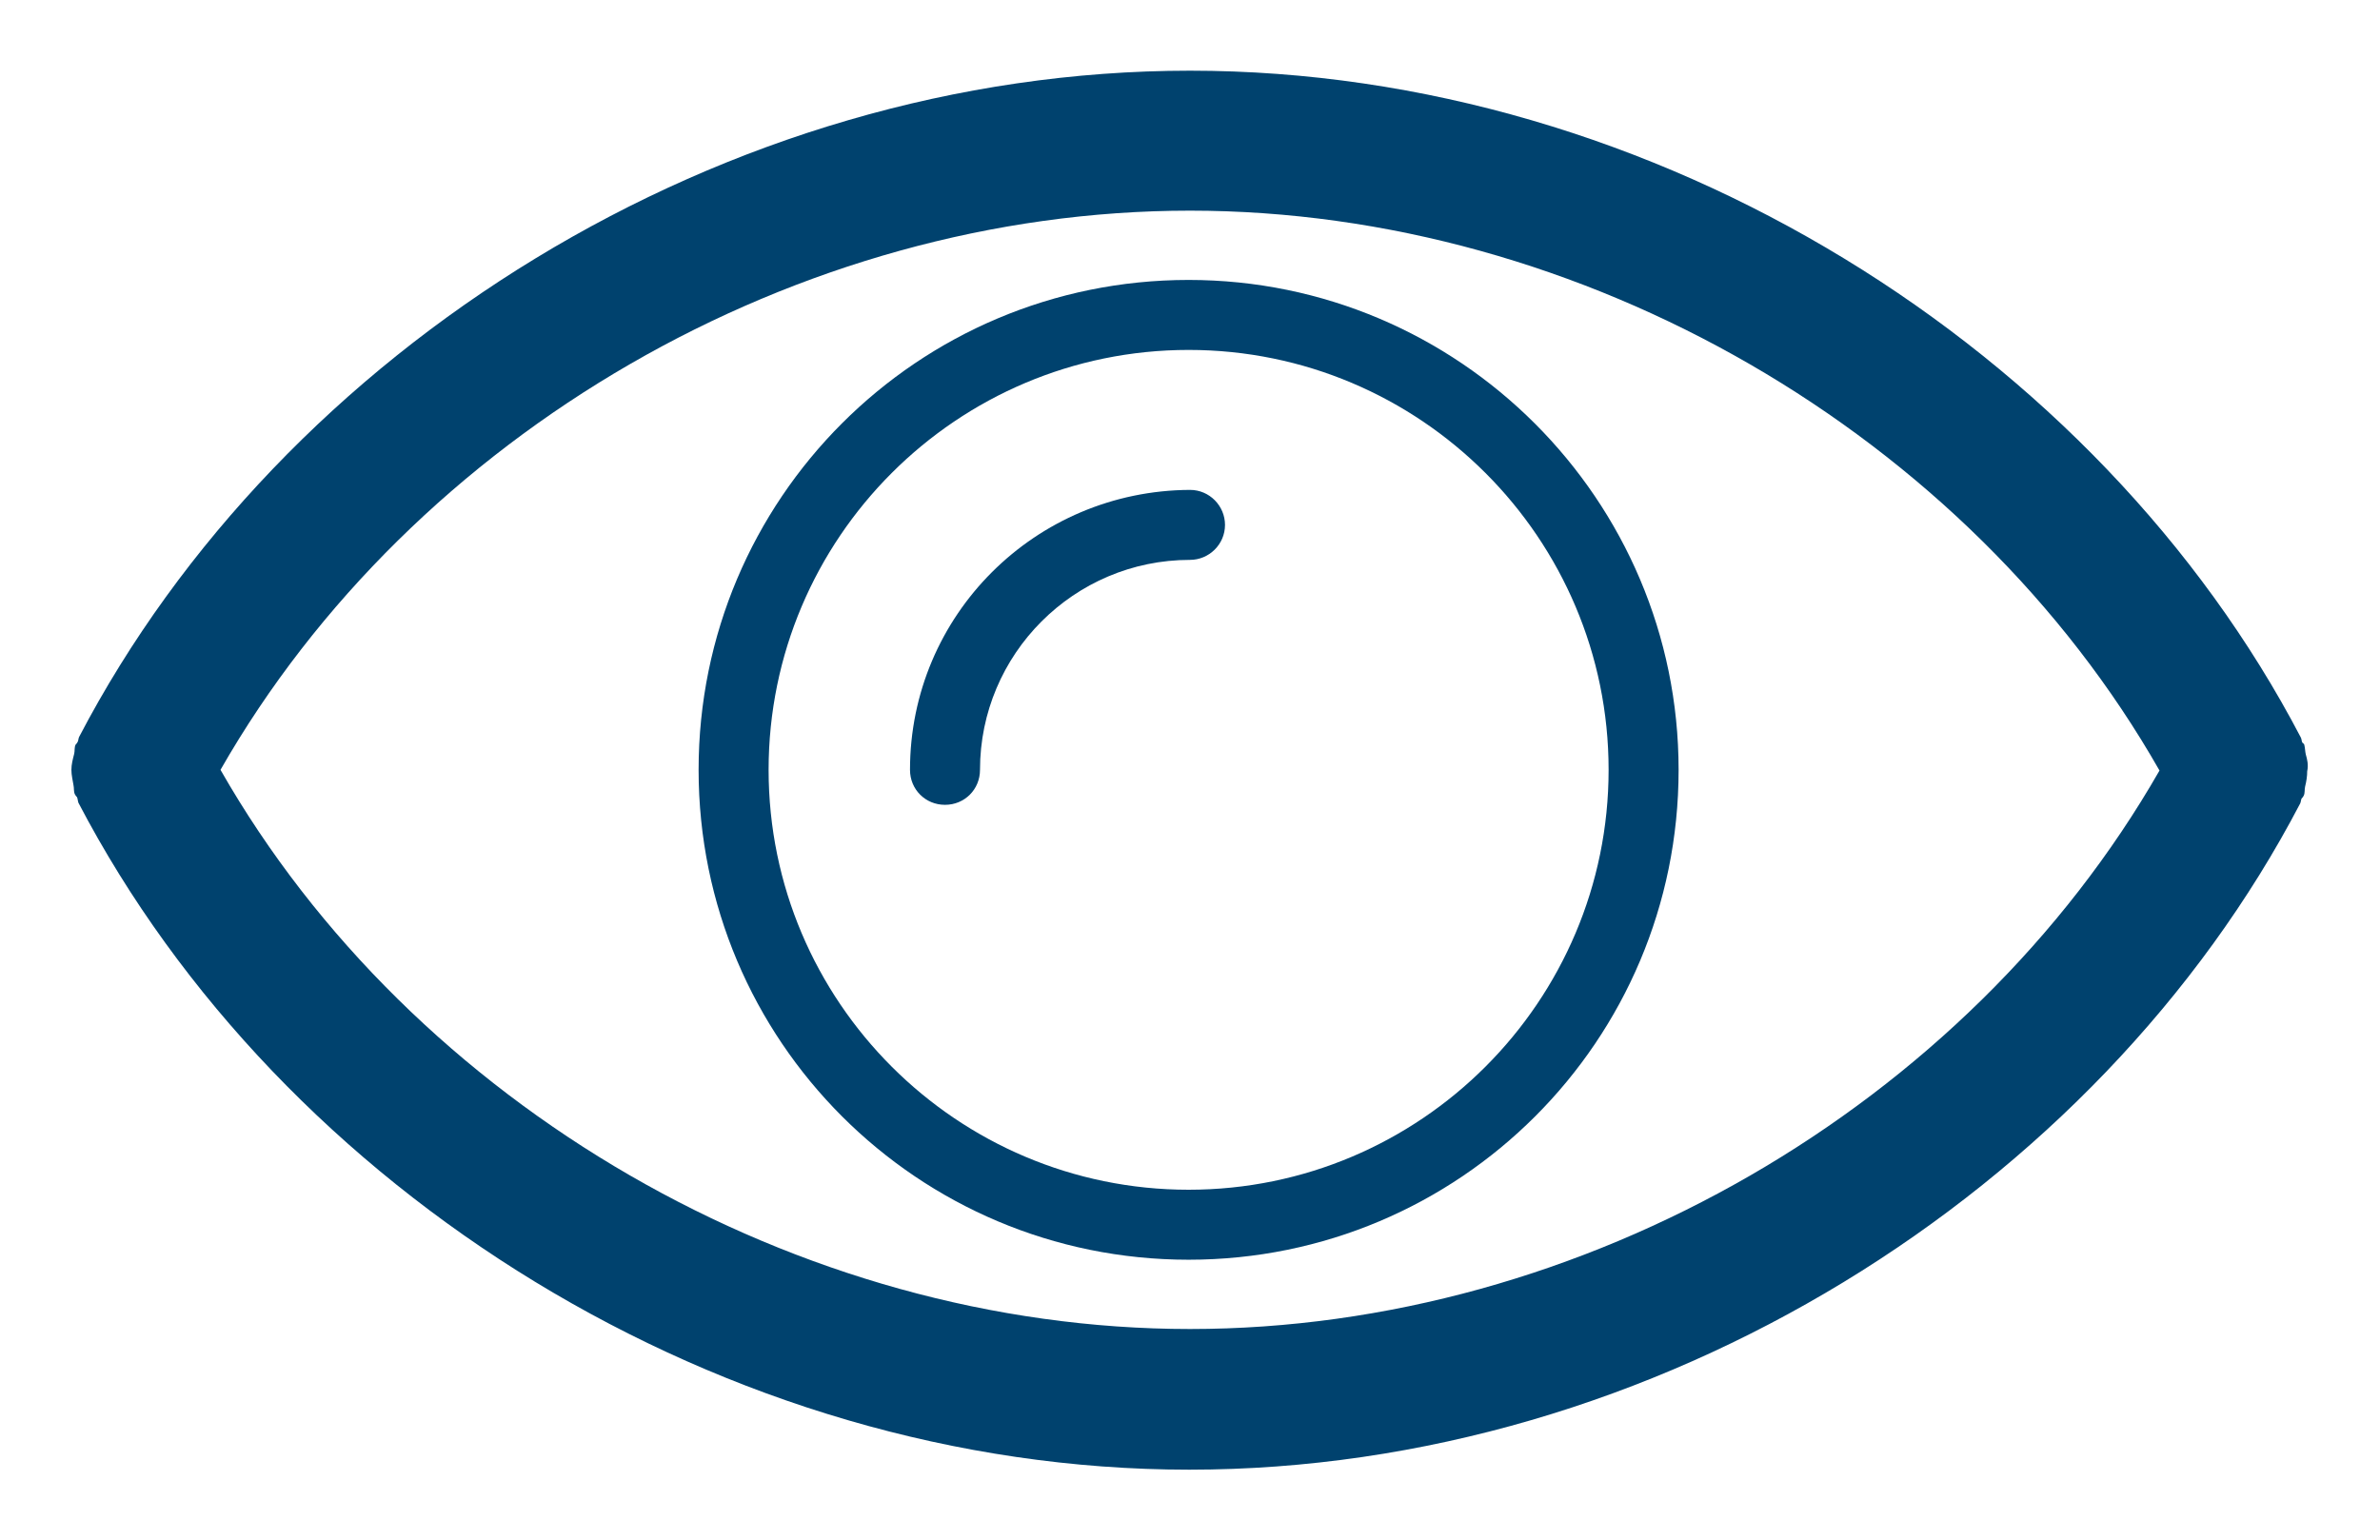 <?xml version="1.0" encoding="utf-8"?>
<!-- Generator: Adobe Illustrator 26.2.1, SVG Export Plug-In . SVG Version: 6.00 Build 0)  -->
<svg version="1.1" id="Layer_1" xmlns="http://www.w3.org/2000/svg" xmlns:xlink="http://www.w3.org/1999/xlink" x="0px" y="0px"
	 viewBox="0 0 34 22" style="enable-background:new 0 0 34 22;" xml:space="preserve">
<style type="text/css">
	.st0{fill:#00426E;}
</style>
<g>
	<path class="st0" d="M17,18.99c-5.61,0-11.11-3.19-13.85-7.99C5.9,6.19,11.39,3.01,17,3.01c5.61,0,11.11,3.19,13.85,8
		C28.1,15.81,22.61,18.99,17,18.99 M32.94,10.78c-0.01-0.04-0.01-0.09-0.02-0.13c0-0.02-0.02-0.03-0.03-0.04
		c-0.01-0.02-0.01-0.05-0.02-0.07C29.97,4.99,23.66,1.01,17,1.01c-6.66,0-12.97,3.97-15.87,9.52c-0.01,0.02-0.01,0.05-0.02,0.07
		c-0.01,0.02-0.02,0.03-0.03,0.04c-0.02,0.04-0.01,0.09-0.02,0.13C1.04,10.85,1.02,10.92,1.02,11c0,0.08,0.02,0.15,0.03,0.22
		c0.01,0.04,0,0.09,0.02,0.13c0.01,0.02,0.02,0.03,0.03,0.04c0.01,0.02,0.01,0.05,0.02,0.08c2.9,5.55,9.21,9.53,15.87,9.53
		c6.66,0,12.97-3.97,15.87-9.52c0.01-0.02,0.01-0.05,0.02-0.07c0.01-0.01,0.02-0.02,0.03-0.04c0.02-0.04,0.01-0.09,0.02-0.13
		c0.02-0.08,0.03-0.15,0.03-0.22C32.98,10.93,32.96,10.85,32.94,10.78"/>
	<path class="st0" d="M17,7C17,7,17,7,17,7c-2.21,0.01-4,1.79-4,4c0,0.28,0.22,0.5,0.5,0.5c0.28,0,0.5-0.22,0.5-0.5
		c0-1.65,1.34-3,3-3v0c0.27,0,0.5-0.22,0.5-0.5C17.5,7.23,17.28,7,17,7"/>
	<path class="st0" d="M16.98,17c-3.31,0-6-2.69-6-6c0-3.31,2.69-6,6-6c3.31,0,6,2.69,6,6C22.98,14.31,20.29,17,16.98,17 M16.98,4
		c-3.87,0-7,3.13-7,7c0,3.87,3.13,7,7,7c3.87,0,7-3.13,7-7C23.98,7.14,20.84,4,16.98,4"/>
</g>
</svg>
